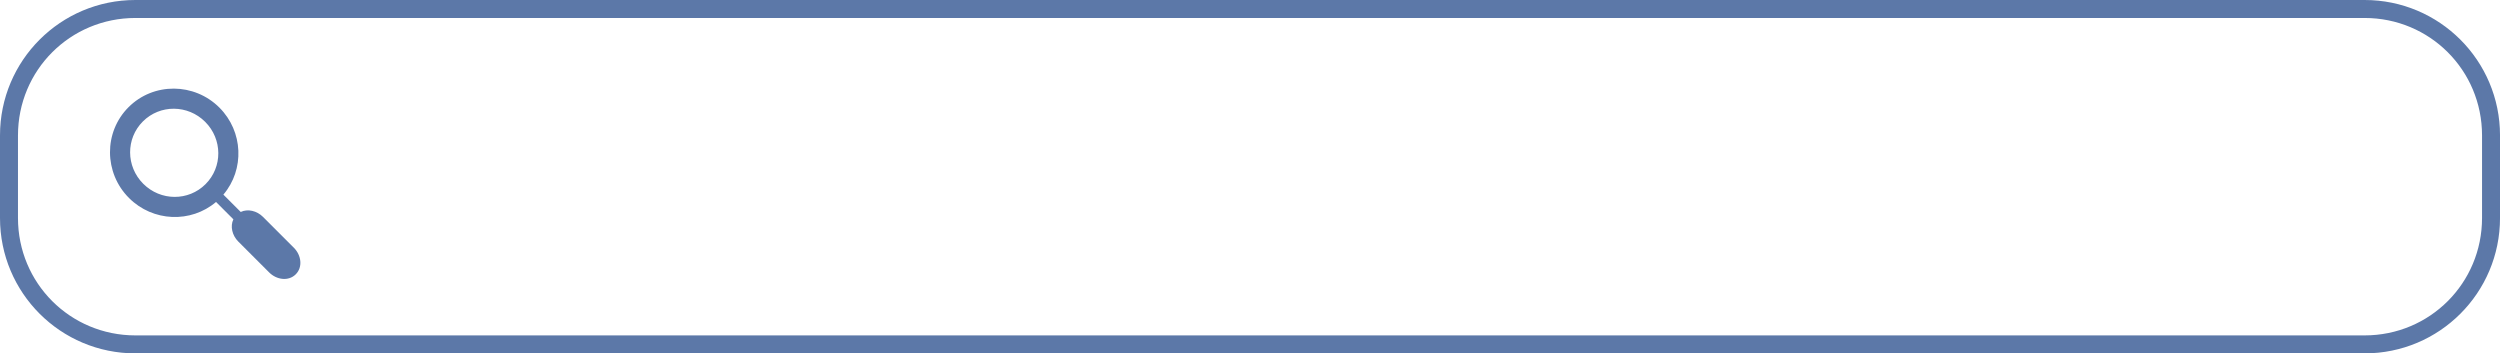 <?xml version="1.0" encoding="UTF-8" standalone="no"?><svg xmlns="http://www.w3.org/2000/svg" xmlns:xlink="http://www.w3.org/1999/xlink" fill="#5c78a8" height="104" preserveAspectRatio="xMidYMid meet" version="1" viewBox="-0.0 -0.0 735.8 104.0" width="735.8" zoomAndPan="magnify"><g id="change1_1"><path color="#5c78a8" d="m -904.1,43.454 c -22.039,0 -39.863,17.82 -39.863,39.853 v 24.301 c 0,22.033 17.825,39.853 39.863,39.853 h 656.076 c 22.039,0 39.865,-17.82 39.865,-39.853 V 83.307 c 0,-22.033 -17.827,-39.853 -39.865,-39.853 z m 0,5.291 h 656.076 c 19.199,0 34.575,15.37 34.575,34.562 v 24.301 c 0,19.192 -15.375,34.562 -34.575,34.562 h -656.076 c -19.199,0 -34.572,-15.37 -34.572,-34.562 V 83.307 c 0,-19.192 15.373,-34.562 34.572,-34.562 z m 11.321,20.791 c -4.842,-0.025 -9.677,1.791 -13.348,5.461 -7.341,7.339 -7.268,19.333 0.133,26.732 7.035,7.033 18.221,7.446 25.615,1.168 l 5.105,5.103 c -0.995,2.074 -0.353,4.751 1.448,6.551 l 9.089,9.087 c 2.196,2.196 5.698,2.67 7.818,0.551 2.119,-2.119 1.645,-5.62 -0.551,-7.816 l -9.089,-9.087 c -1.801,-1.8 -4.479,-2.442 -6.554,-1.447 l -5.105,-5.104 c 6.279,-7.392 5.867,-18.575 -1.167,-25.608 -3.701,-3.7 -8.551,-5.567 -13.393,-5.593 z m 0.007,5.917 c 3.316,0.019 6.642,1.307 9.199,3.863 5.115,5.114 5.152,13.298 0.112,18.336 -5.04,5.039 -13.226,5.001 -18.342,-0.112 -5.115,-5.113 -5.153,-13.298 -0.113,-18.337 2.52,-2.519 5.827,-3.769 9.144,-3.751 z" transform="translate(943.963 -43.454)"/></g></svg>